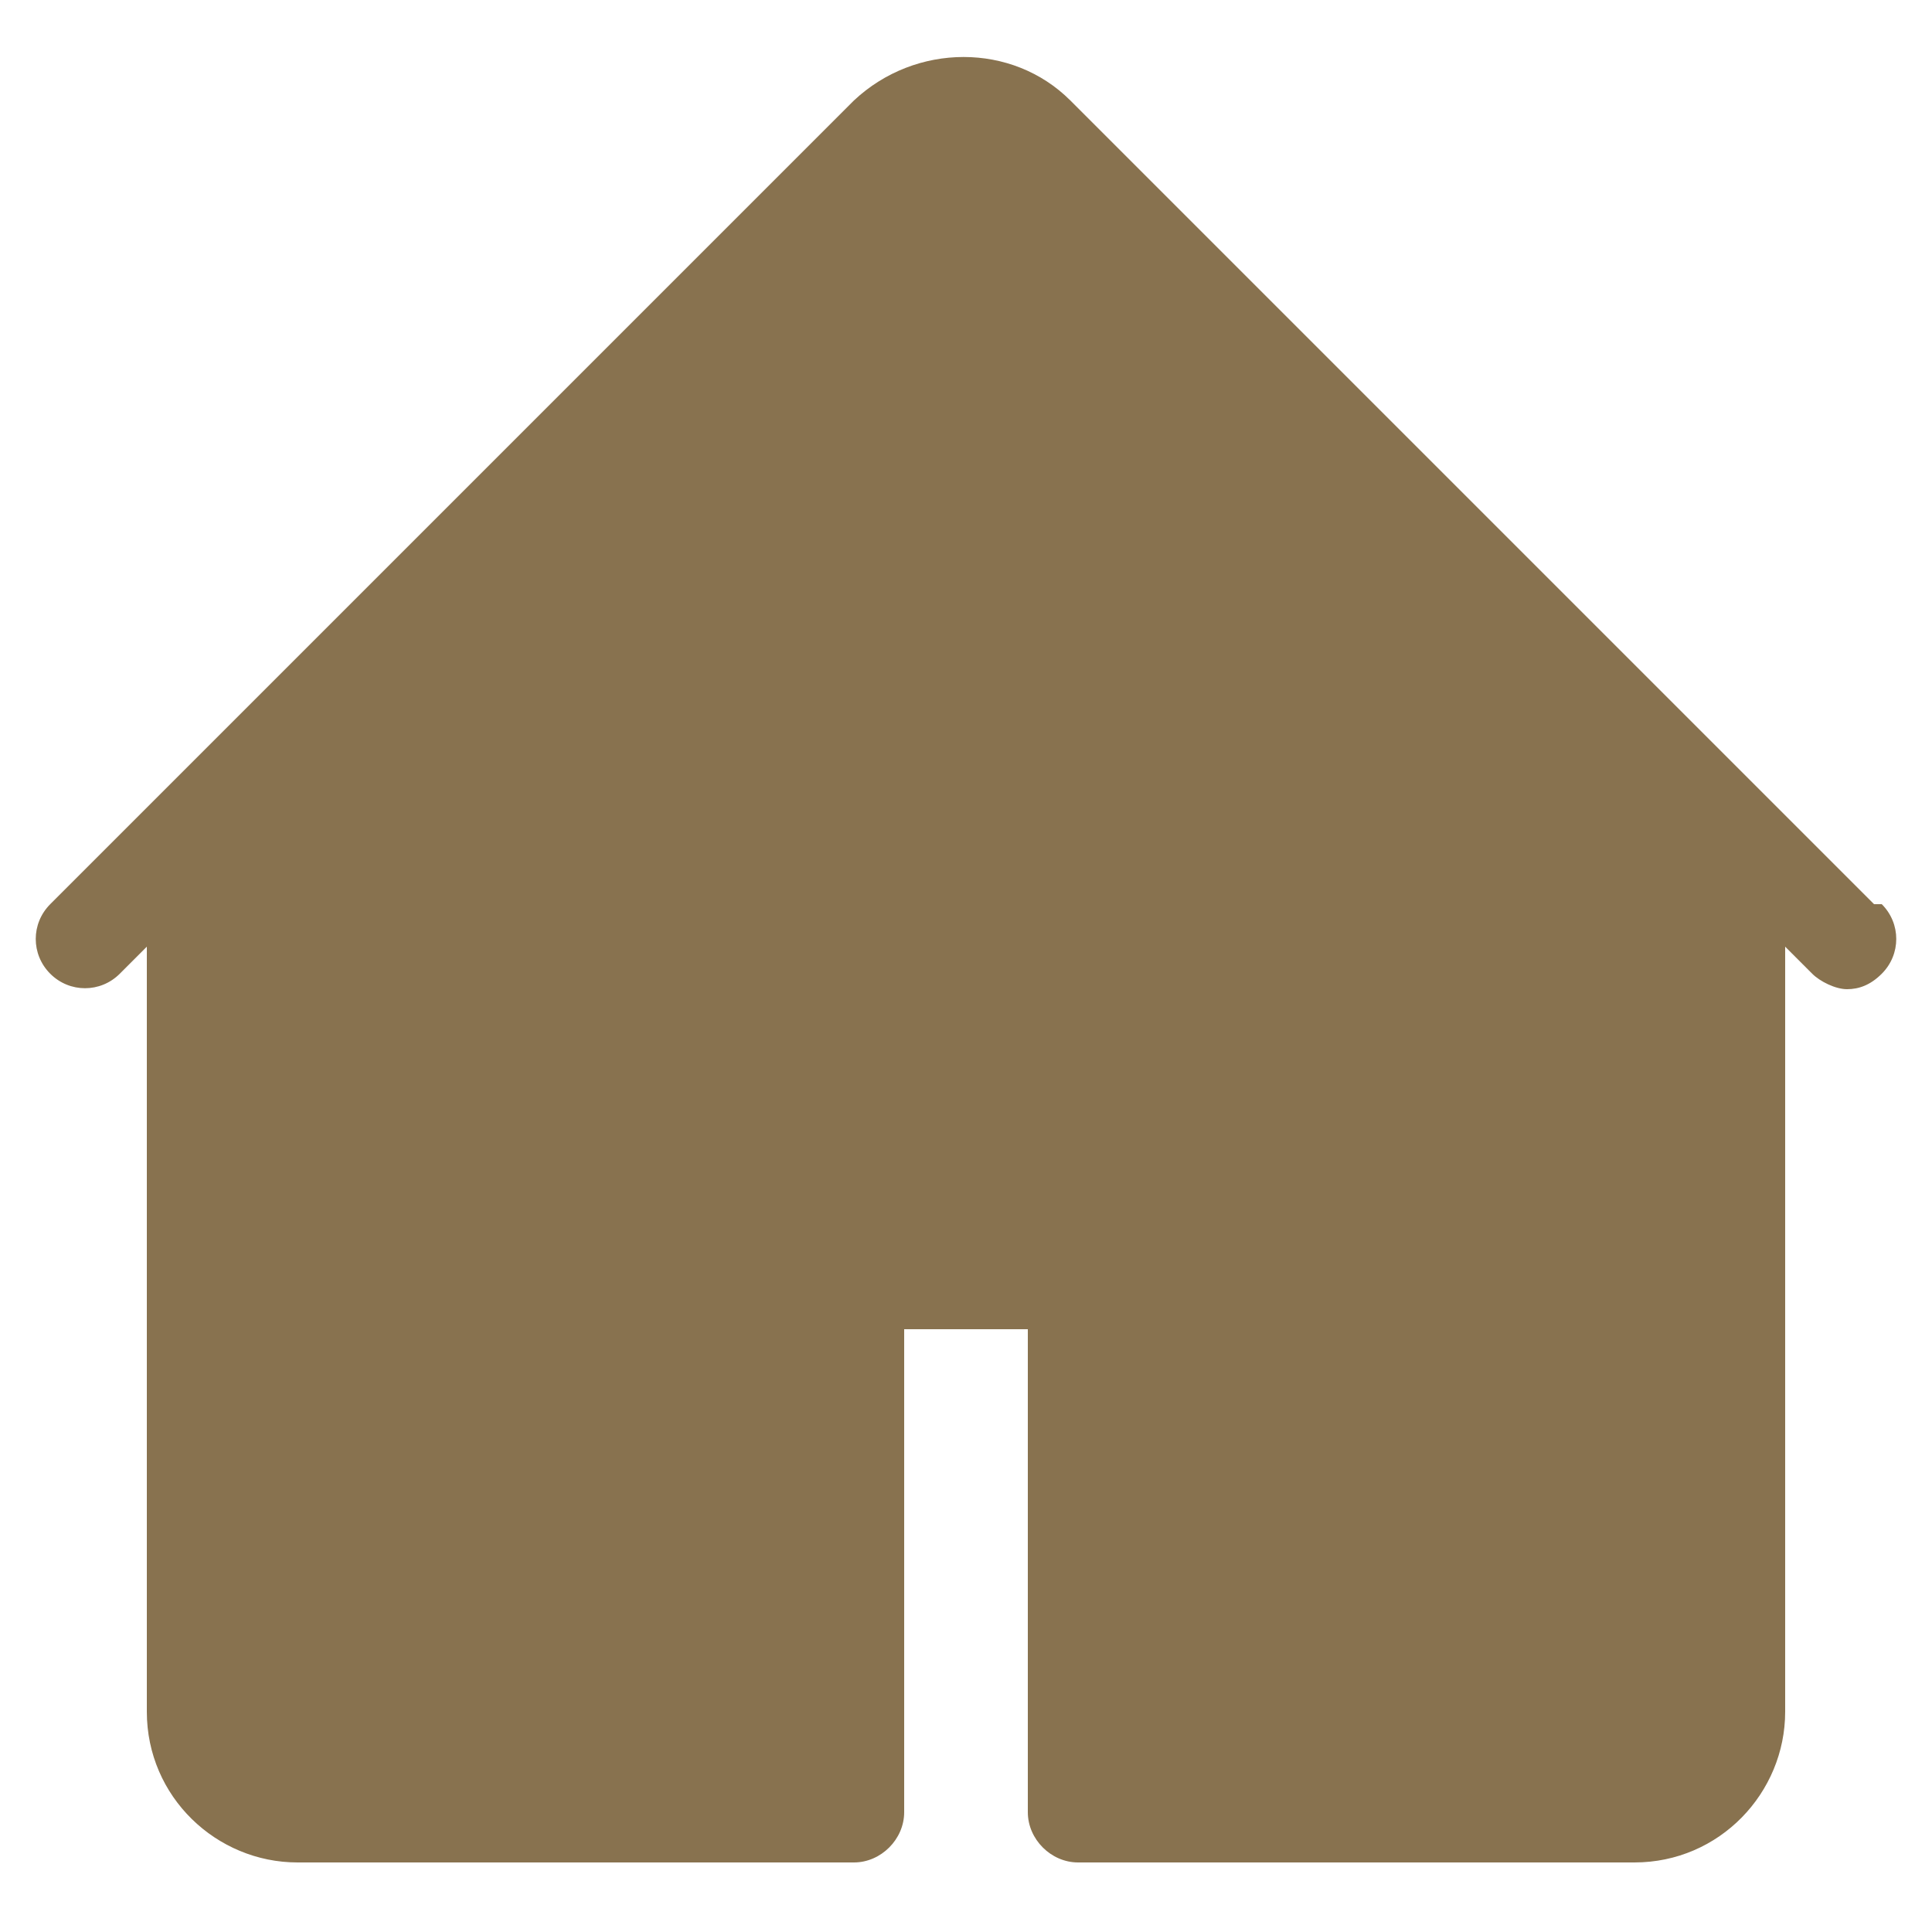 <?xml version="1.0" encoding="UTF-8"?>
<svg id="_レイヤー_1" data-name="レイヤー_1" xmlns="http://www.w3.org/2000/svg" version="1.1" viewBox="0 0 50 50">
  <!-- Generator: Adobe Illustrator 29.6.1, SVG Export Plug-In . SVG Version: 2.1.1 Build 9)  -->
  <defs>
    <style>
      .st0 {
        fill: #88724f;
      }
    </style>
  </defs>
  <path class="st0" d="M48.5,23.4L27.7,2.6c-1.5-1.5-4-1.5-5.6,0L1.3,23.4c-.5.5-.5,1.3,0,1.8.5.5,1.3.5,1.8,0l.7-.7v19.8c0,2.2,1.8,3.9,3.9,3.9h14.4c.7,0,1.3-.6,1.3-1.3v-12.5h3.2v12.5c0,.7.6,1.3,1.3,1.3h14.4c2.2,0,3.9-1.8,3.9-3.9v-19.8l.7.7c.2.2.6.4.9.4s.6-.1.9-.4c.5-.5.5-1.3,0-1.8Z"/>
</svg>